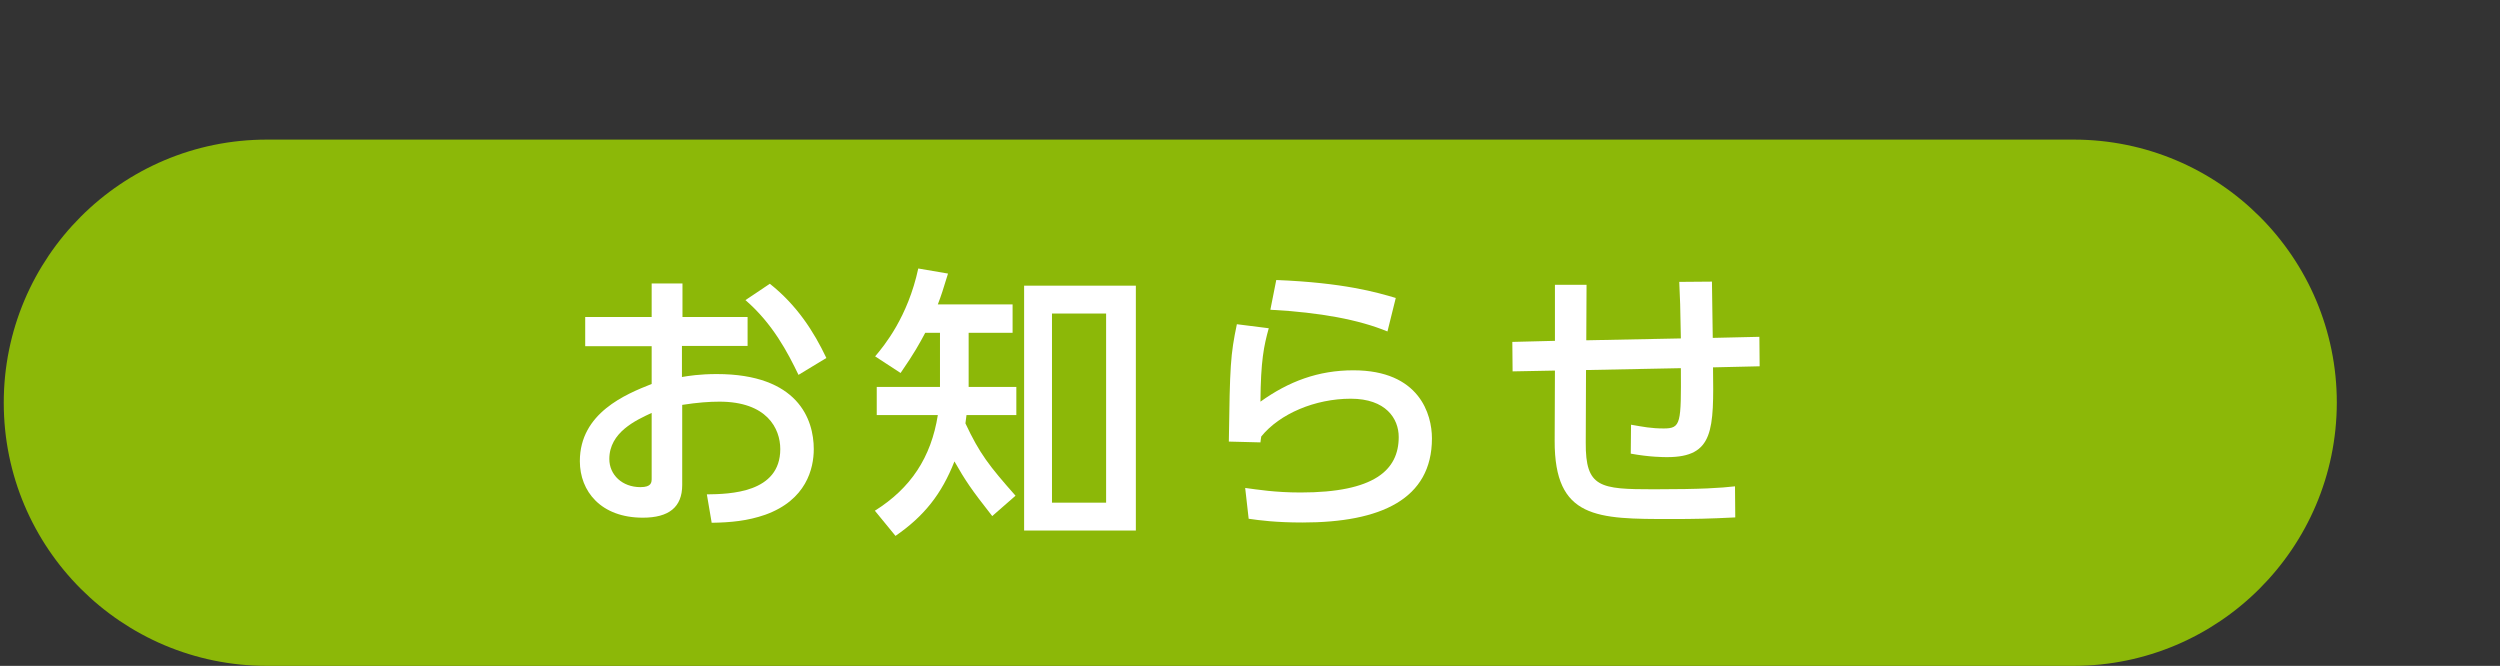 <?xml version="1.0" encoding="utf-8"?>
<!-- Generator: Adobe Illustrator 26.3.1, SVG Export Plug-In . SVG Version: 6.00 Build 0)  -->
<svg version="1.1" id="レイヤー_1" xmlns="http://www.w3.org/2000/svg" xmlns:xlink="http://www.w3.org/1999/xlink" x="0px"
	 y="0px" width="93.3px" height="24.85px" viewBox="0 0 93.3 24.85" style="enable-background:new 0 0 93.3 24.85;"
	 xml:space="preserve">
<rect x="0" y="0" width="93.3" height="24.85" fill="#333333" stroke="none"/>
<style type="text/css">
	.st0{fill:none;}
	.st1{fill:#8CB808;}
	.st2{fill:#FFFFFF;}
</style>
<rect class="st0" width="93.3" height="24.85"/>
<path class="st1" d="M77.38,24.85H9.96c-5.42,0-9.82-4.39-9.82-9.82v0c0-5.42,4.39-9.82,9.82-9.82h67.43c5.42,0,9.82,4.39,9.82,9.82
	v0C87.2,20.45,82.8,24.85,77.38,24.85z"/>
<g>
	<path class="st2" d="M27.9,11.82v1.09h-2.45v1.16c0.23-0.04,0.66-0.11,1.3-0.11c3.03,0,3.62,1.69,3.62,2.8
		c0,0.73-0.28,1.9-1.81,2.45c-0.66,0.23-1.29,0.29-2,0.3l-0.18-1.06c0.85-0.01,2.74-0.05,2.74-1.69c0-0.77-0.5-1.77-2.27-1.77
		c-0.37,0-0.81,0.03-1.39,0.12v2.99c0,0.83-0.5,1.22-1.47,1.22c-1.56,0-2.35-0.98-2.35-2.11c0-1.8,1.72-2.5,2.68-2.88v-1.41h-2.48
		v-1.09h2.48v-1.25h1.15v1.25H27.9z M24.32,15.41c-0.58,0.27-1.58,0.72-1.58,1.72c0,0.59,0.48,1.05,1.16,1.05
		c0.42,0,0.42-0.18,0.42-0.33V15.41z M28.73,10.59c1.01,0.8,1.64,1.78,2.11,2.77l-1.04,0.63c-0.4-0.83-0.96-1.91-1.98-2.79
		L28.73,10.59z"/>
	<path class="st2" d="M37.03,19.26c-0.8-1.02-1-1.32-1.41-2.04c-0.48,1.22-1.13,2.04-2.2,2.78l-0.77-0.94
		c1.34-0.84,2.1-1.99,2.35-3.57h-2.28v-1.05h2.36v-2.02h-0.55c-0.22,0.41-0.39,0.73-0.92,1.5l-0.95-0.62
		c0.34-0.4,1.22-1.47,1.61-3.28l1.11,0.19c-0.19,0.62-0.25,0.81-0.38,1.15h2.79v1.06h-1.64v2.02h1.78v1.05h-1.86
		c-0.02,0.18-0.03,0.21-0.04,0.31c0.53,1.13,0.88,1.58,1.87,2.7L37.03,19.26z M42.39,19.8h-4.17v-9.14h4.17V19.8z M41.28,11.7h-2.02
		v7.06h2.02V11.7z"/>
	<path class="st2" d="M47.35,12.25c-0.18,0.65-0.3,1.21-0.31,2.74c1.06-0.76,2.16-1.17,3.47-1.17c2.47,0,2.93,1.65,2.93,2.54
		c0,2.27-1.91,3.14-4.83,3.14c-0.99,0-1.6-0.08-2.01-0.14l-0.13-1.15c0.45,0.06,1.11,0.17,2.07,0.17c2.74,0,3.66-0.83,3.66-2.07
		c0-0.69-0.48-1.43-1.79-1.43c-1.33,0-2.65,0.56-3.34,1.41c-0.02,0.11-0.02,0.15-0.03,0.22l-1.18-0.03c0.04-2.85,0.06-3.23,0.3-4.38
		L47.35,12.25z M51.78,12.37c-1.07-0.44-2.5-0.71-4.37-0.81l0.22-1.11c2.52,0.1,3.75,0.46,4.46,0.67L51.78,12.37z"/>
	<path class="st2" d="M62.73,12.63c-0.02-1.28-0.03-1.43-0.06-2.11l1.22-0.01c0.01,0.33,0.02,1.79,0.03,2.1l1.74-0.04l0.01,1.1
		l-1.74,0.04c0.03,2.33,0.04,3.35-1.71,3.35c-0.13,0-0.65,0-1.36-0.13l0.01-1.08c0.46,0.08,0.75,0.14,1.22,0.14
		c0.65,0,0.65-0.19,0.64-2.25l-3.54,0.07l-0.01,2.71c-0.01,1.68,0.53,1.74,2.54,1.74c1.82,0,2.49-0.05,3.03-0.11l0.01,1.16
		c-1.01,0.05-1.5,0.06-2.4,0.06c-2.75,0-4.35,0-4.34-2.92l0.01-2.62l-1.58,0.03l-0.01-1.1l1.59-0.04v-2.09h1.18l-0.01,2.07
		L62.73,12.63z"/>
</g>
</svg>
